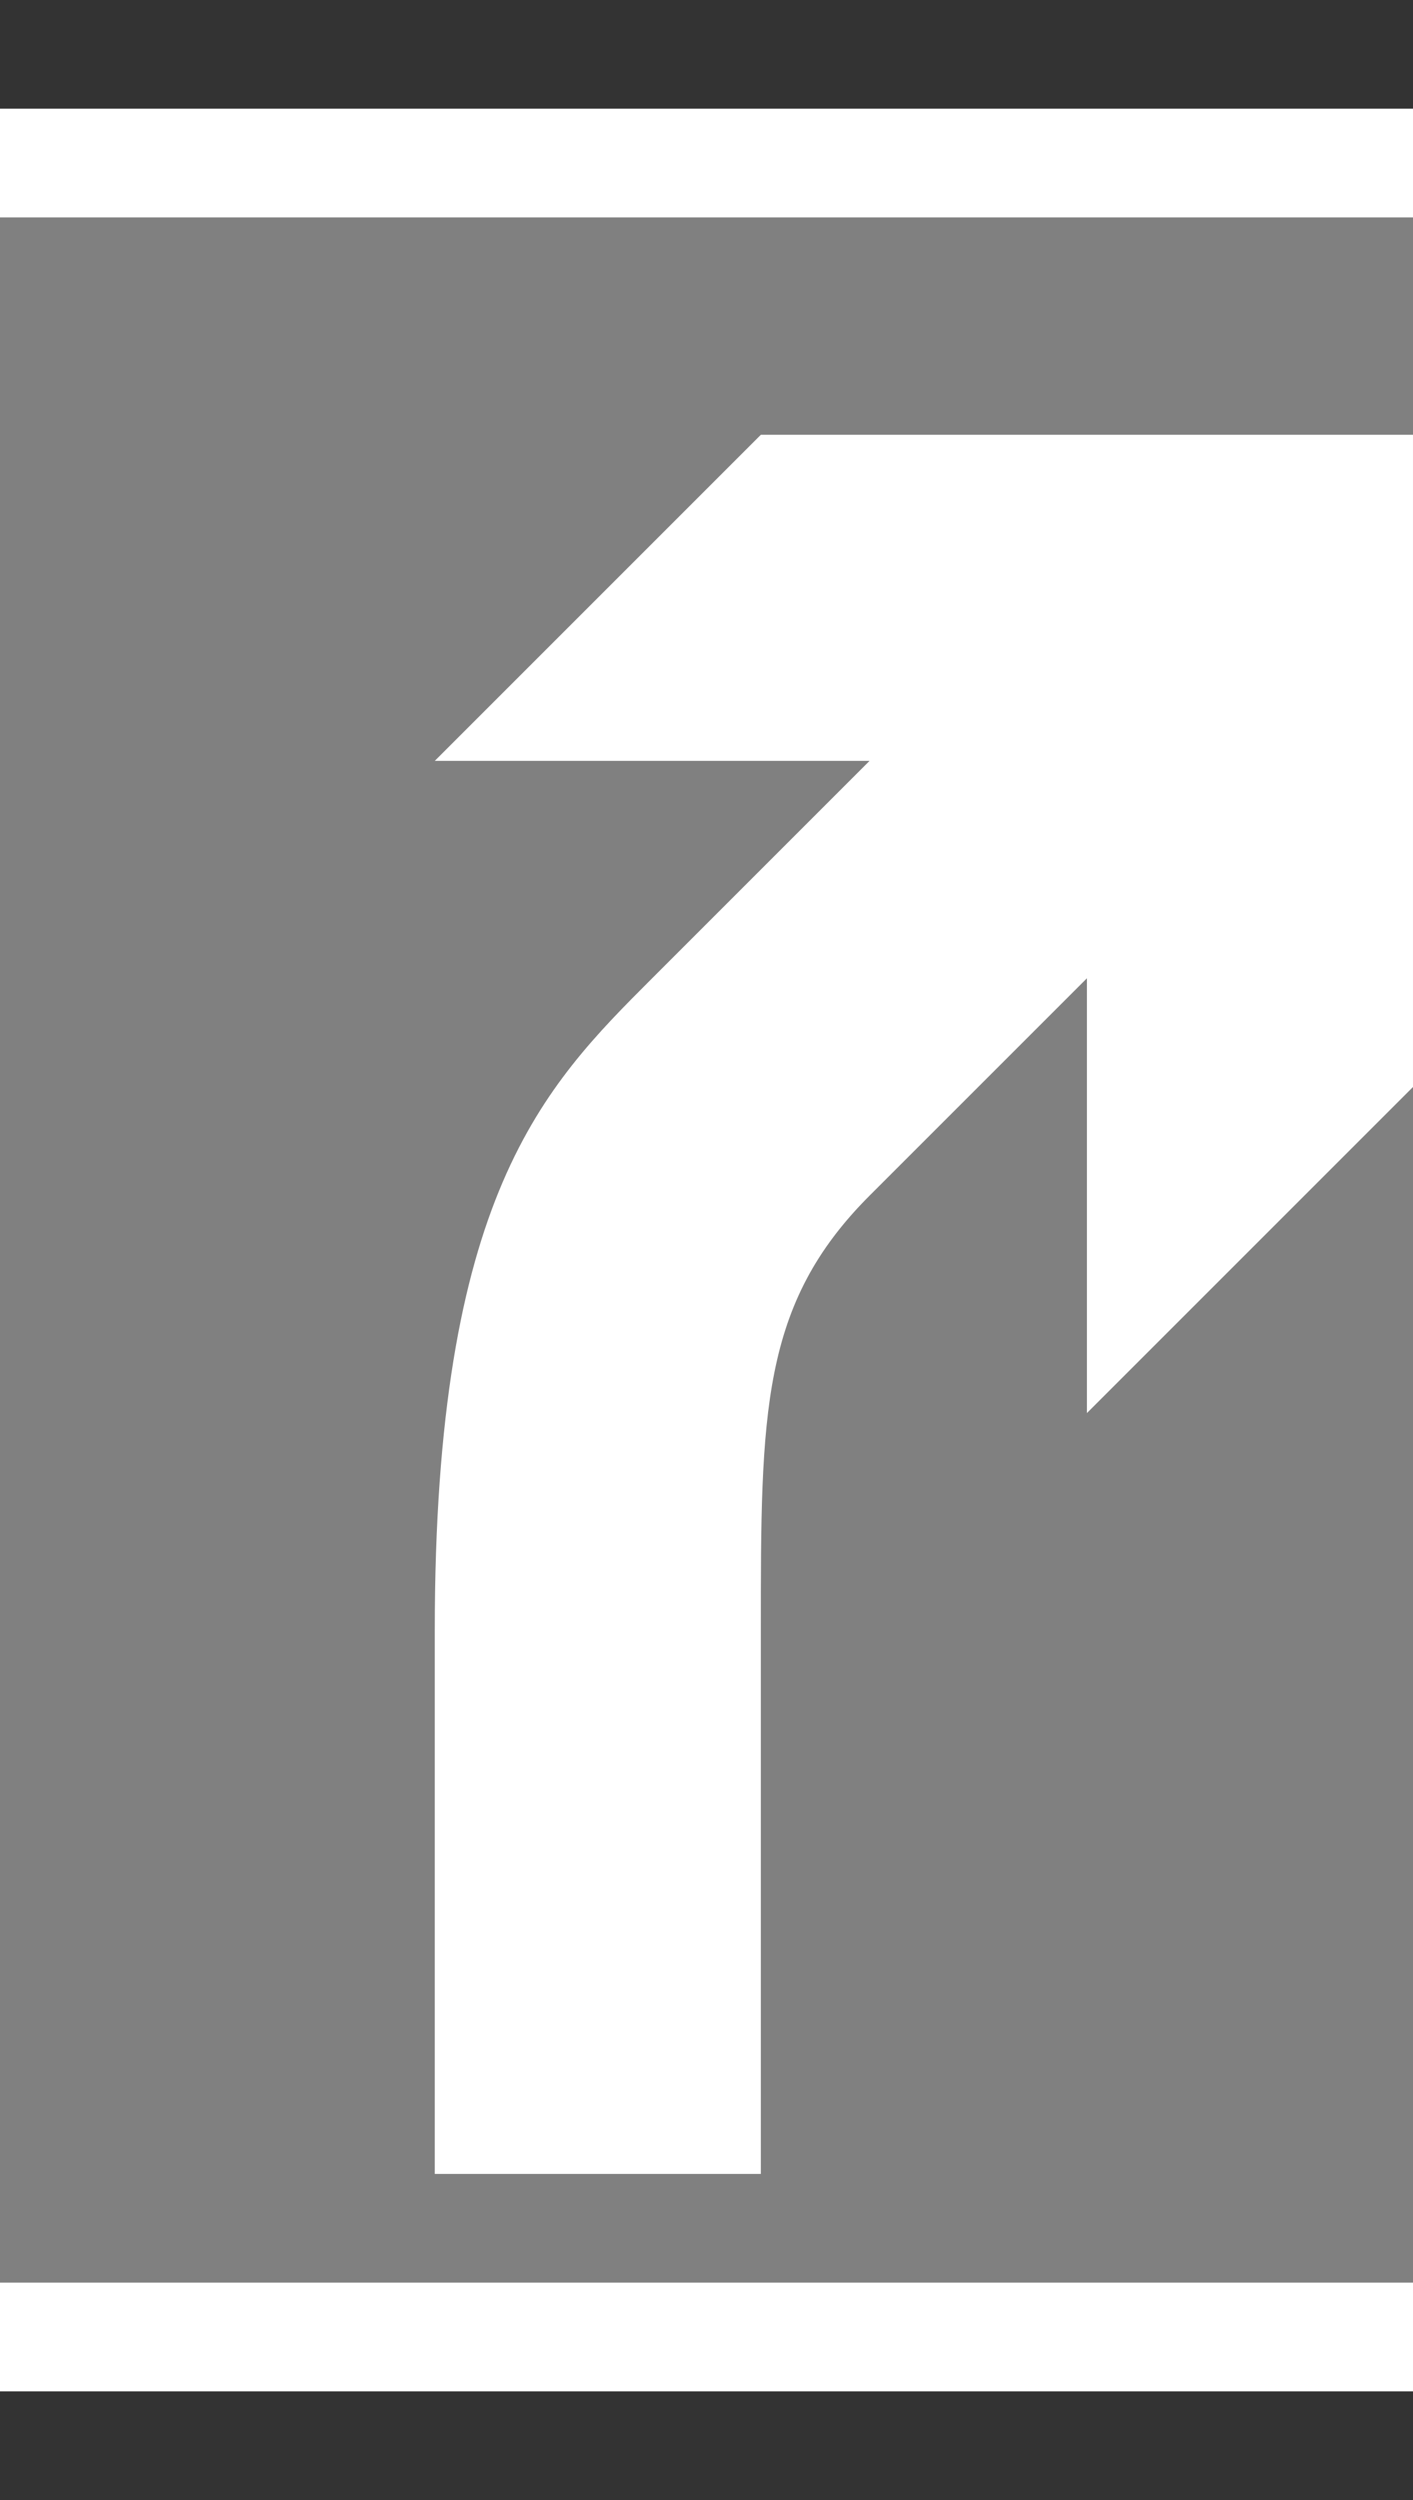 <svg enable-background="new 0 0 13 23" viewBox="0 0 13 23" xmlns="http://www.w3.org/2000/svg"><rect x="0" y="0" width="13" height="23" fill="#333333" stroke="none"/><path d="m13 23h-13v-23h13z" fill="none"/><path d="m13 22h-13v-21h13z" fill="#fff"/><path d="m13 21h-13v-19h13z" fill="#808080"/><path d="m7 4-3 3h4s-1 1-2 2-2 2-2 6 0 5 0 5h3s0-3 0-5 0-3 1-4 2-2 2-2v4l3-3v-6" fill="#fff"/></svg>